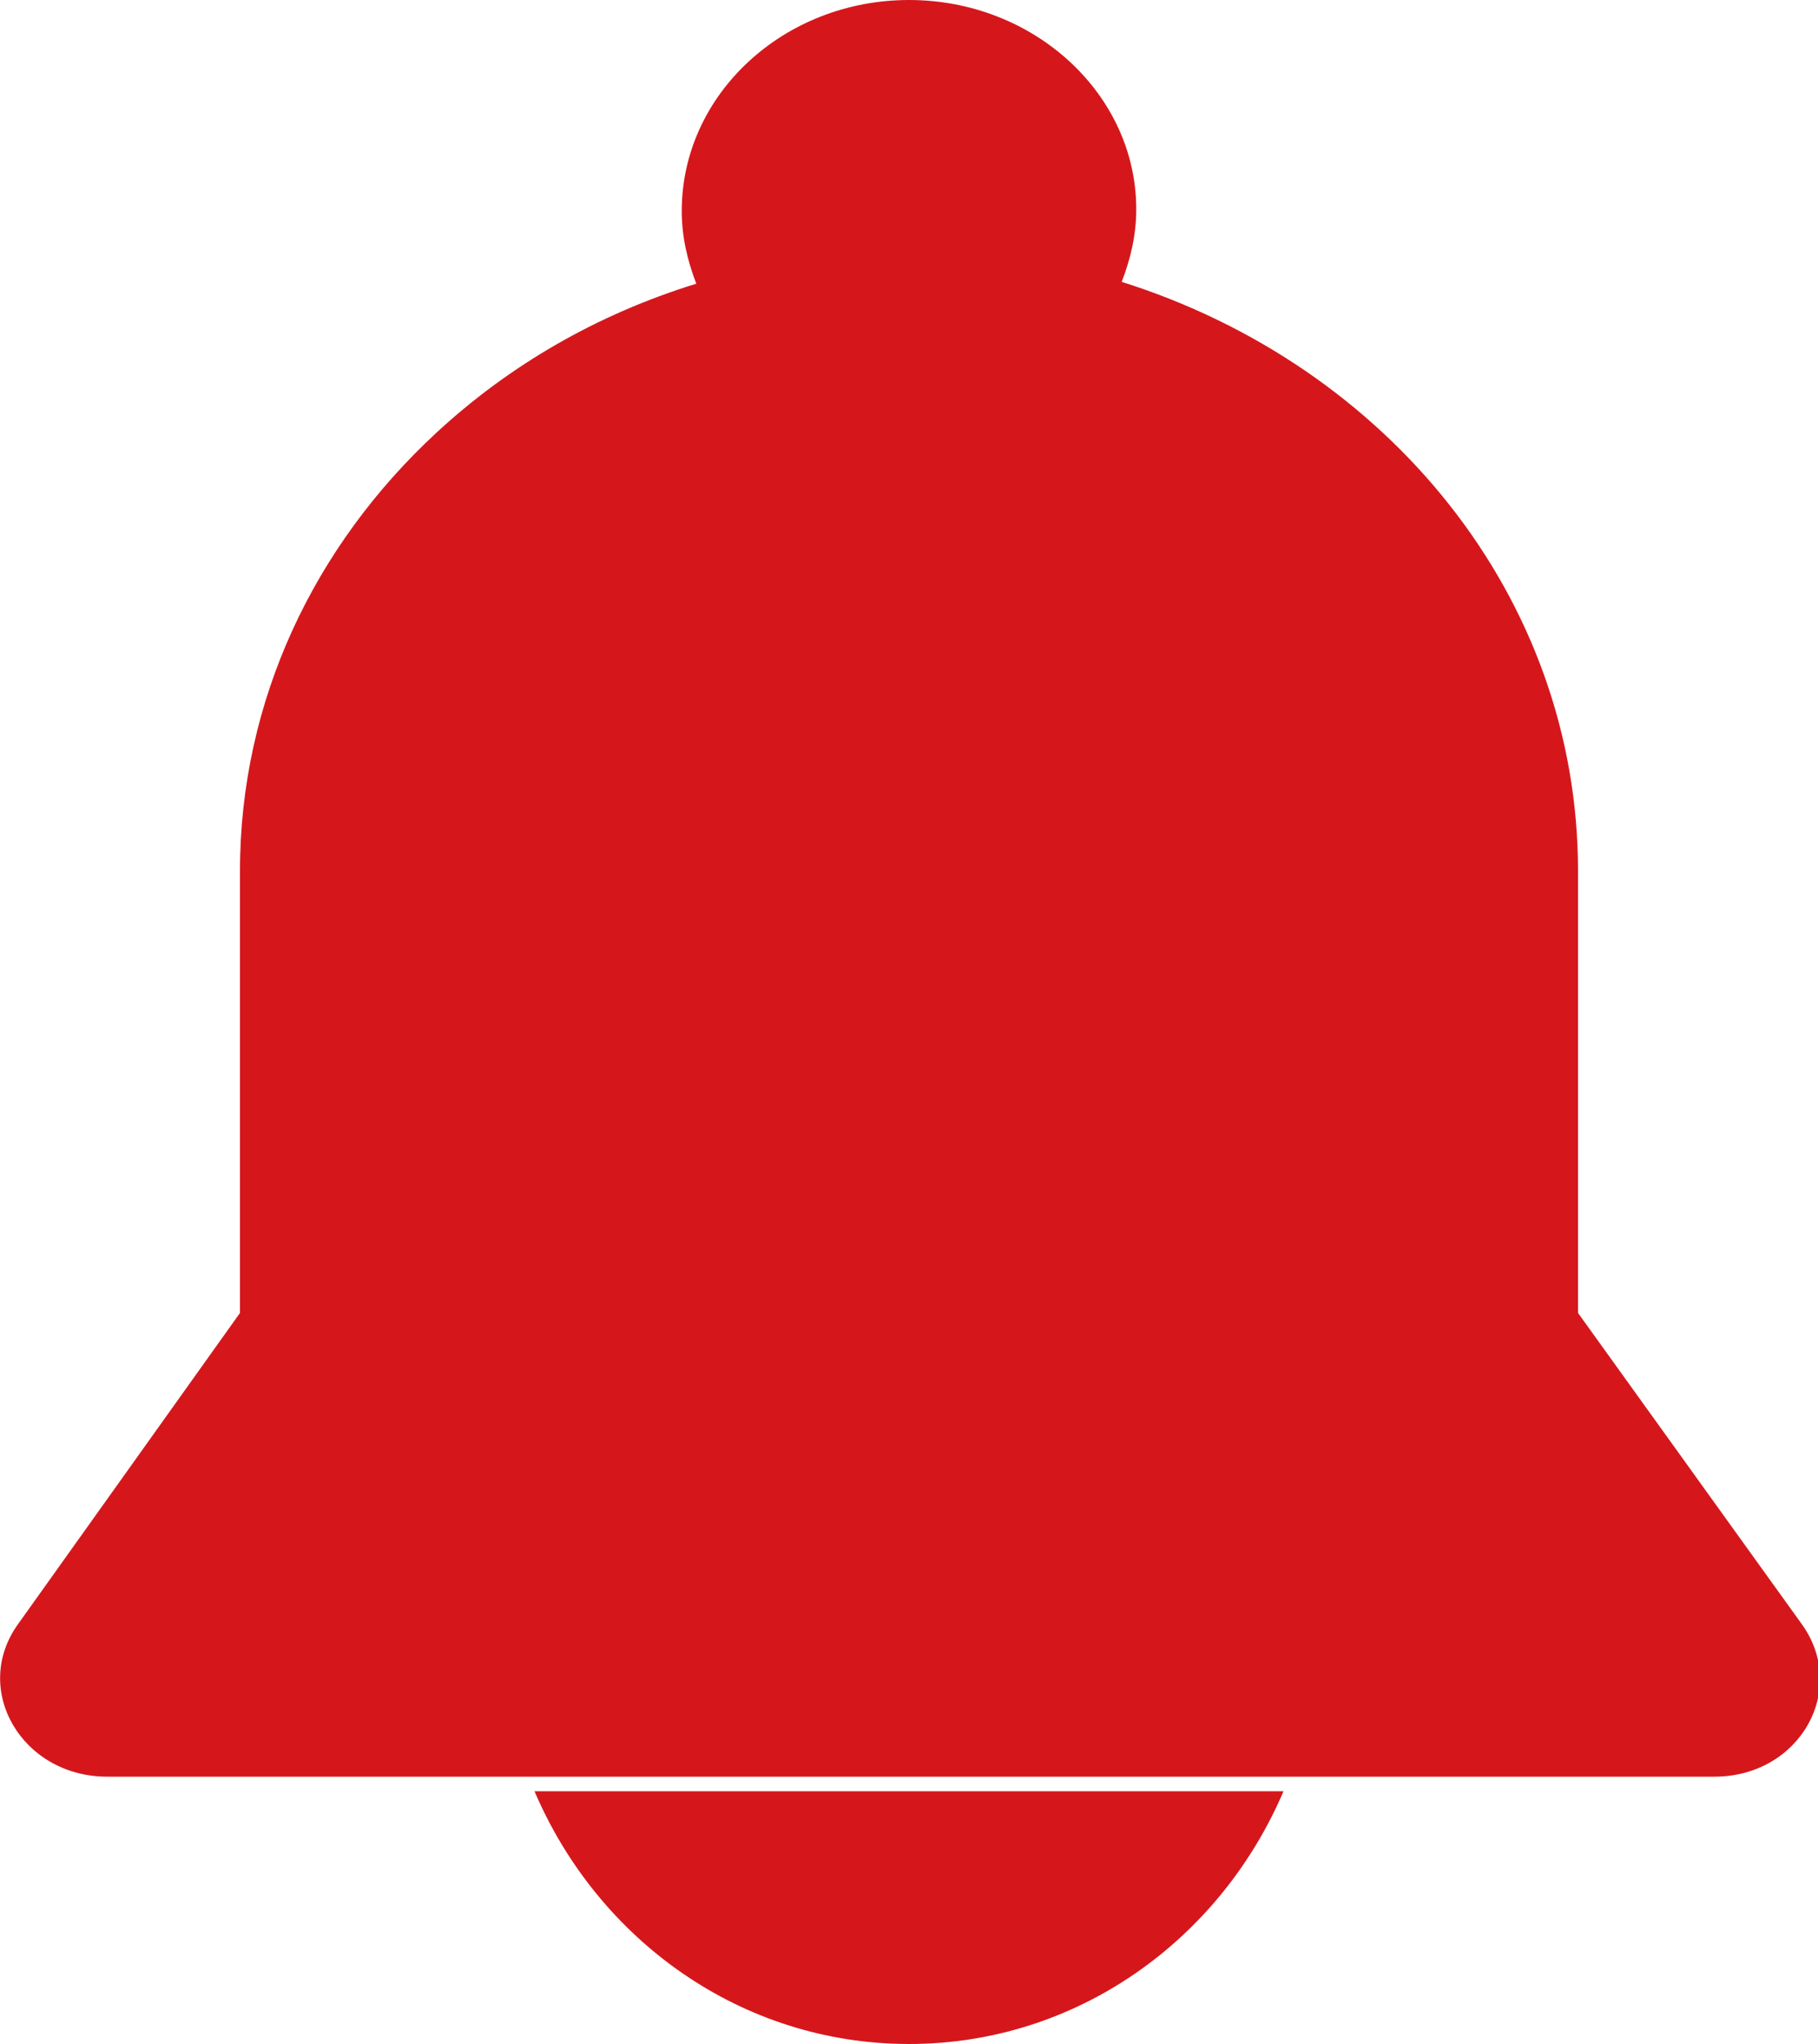 <?xml version="1.0" encoding="UTF-8"?>
<svg id="Capa_1" xmlns="http://www.w3.org/2000/svg" viewBox="0 0 10 11.24">
  <defs>
    <style>
      .cls-1 {
        fill: #d5171c;
      }
    </style>
  </defs>
  <path class="cls-1" d="M9.91,8.93l-1.23-1.71v-2.43c0-1.51-1.05-2.78-2.51-3.24.05-.13.08-.26.08-.4C6.25.52,5.69,0,5,0s-1.25.52-1.25,1.16c0,.14.03.27.08.4-.55.17-1.03.45-1.43.82-.67.62-1.08,1.47-1.08,2.41v2.43L.1,8.93c-.26.36.02.84.49.84h8.84c.47,0,.74-.48.48-.84Z"/>
  <path class="cls-1" d="M5,11.24c.92,0,1.71-.57,2.06-1.39H2.94c.35.82,1.14,1.39,2.06,1.39Z"/>
</svg>